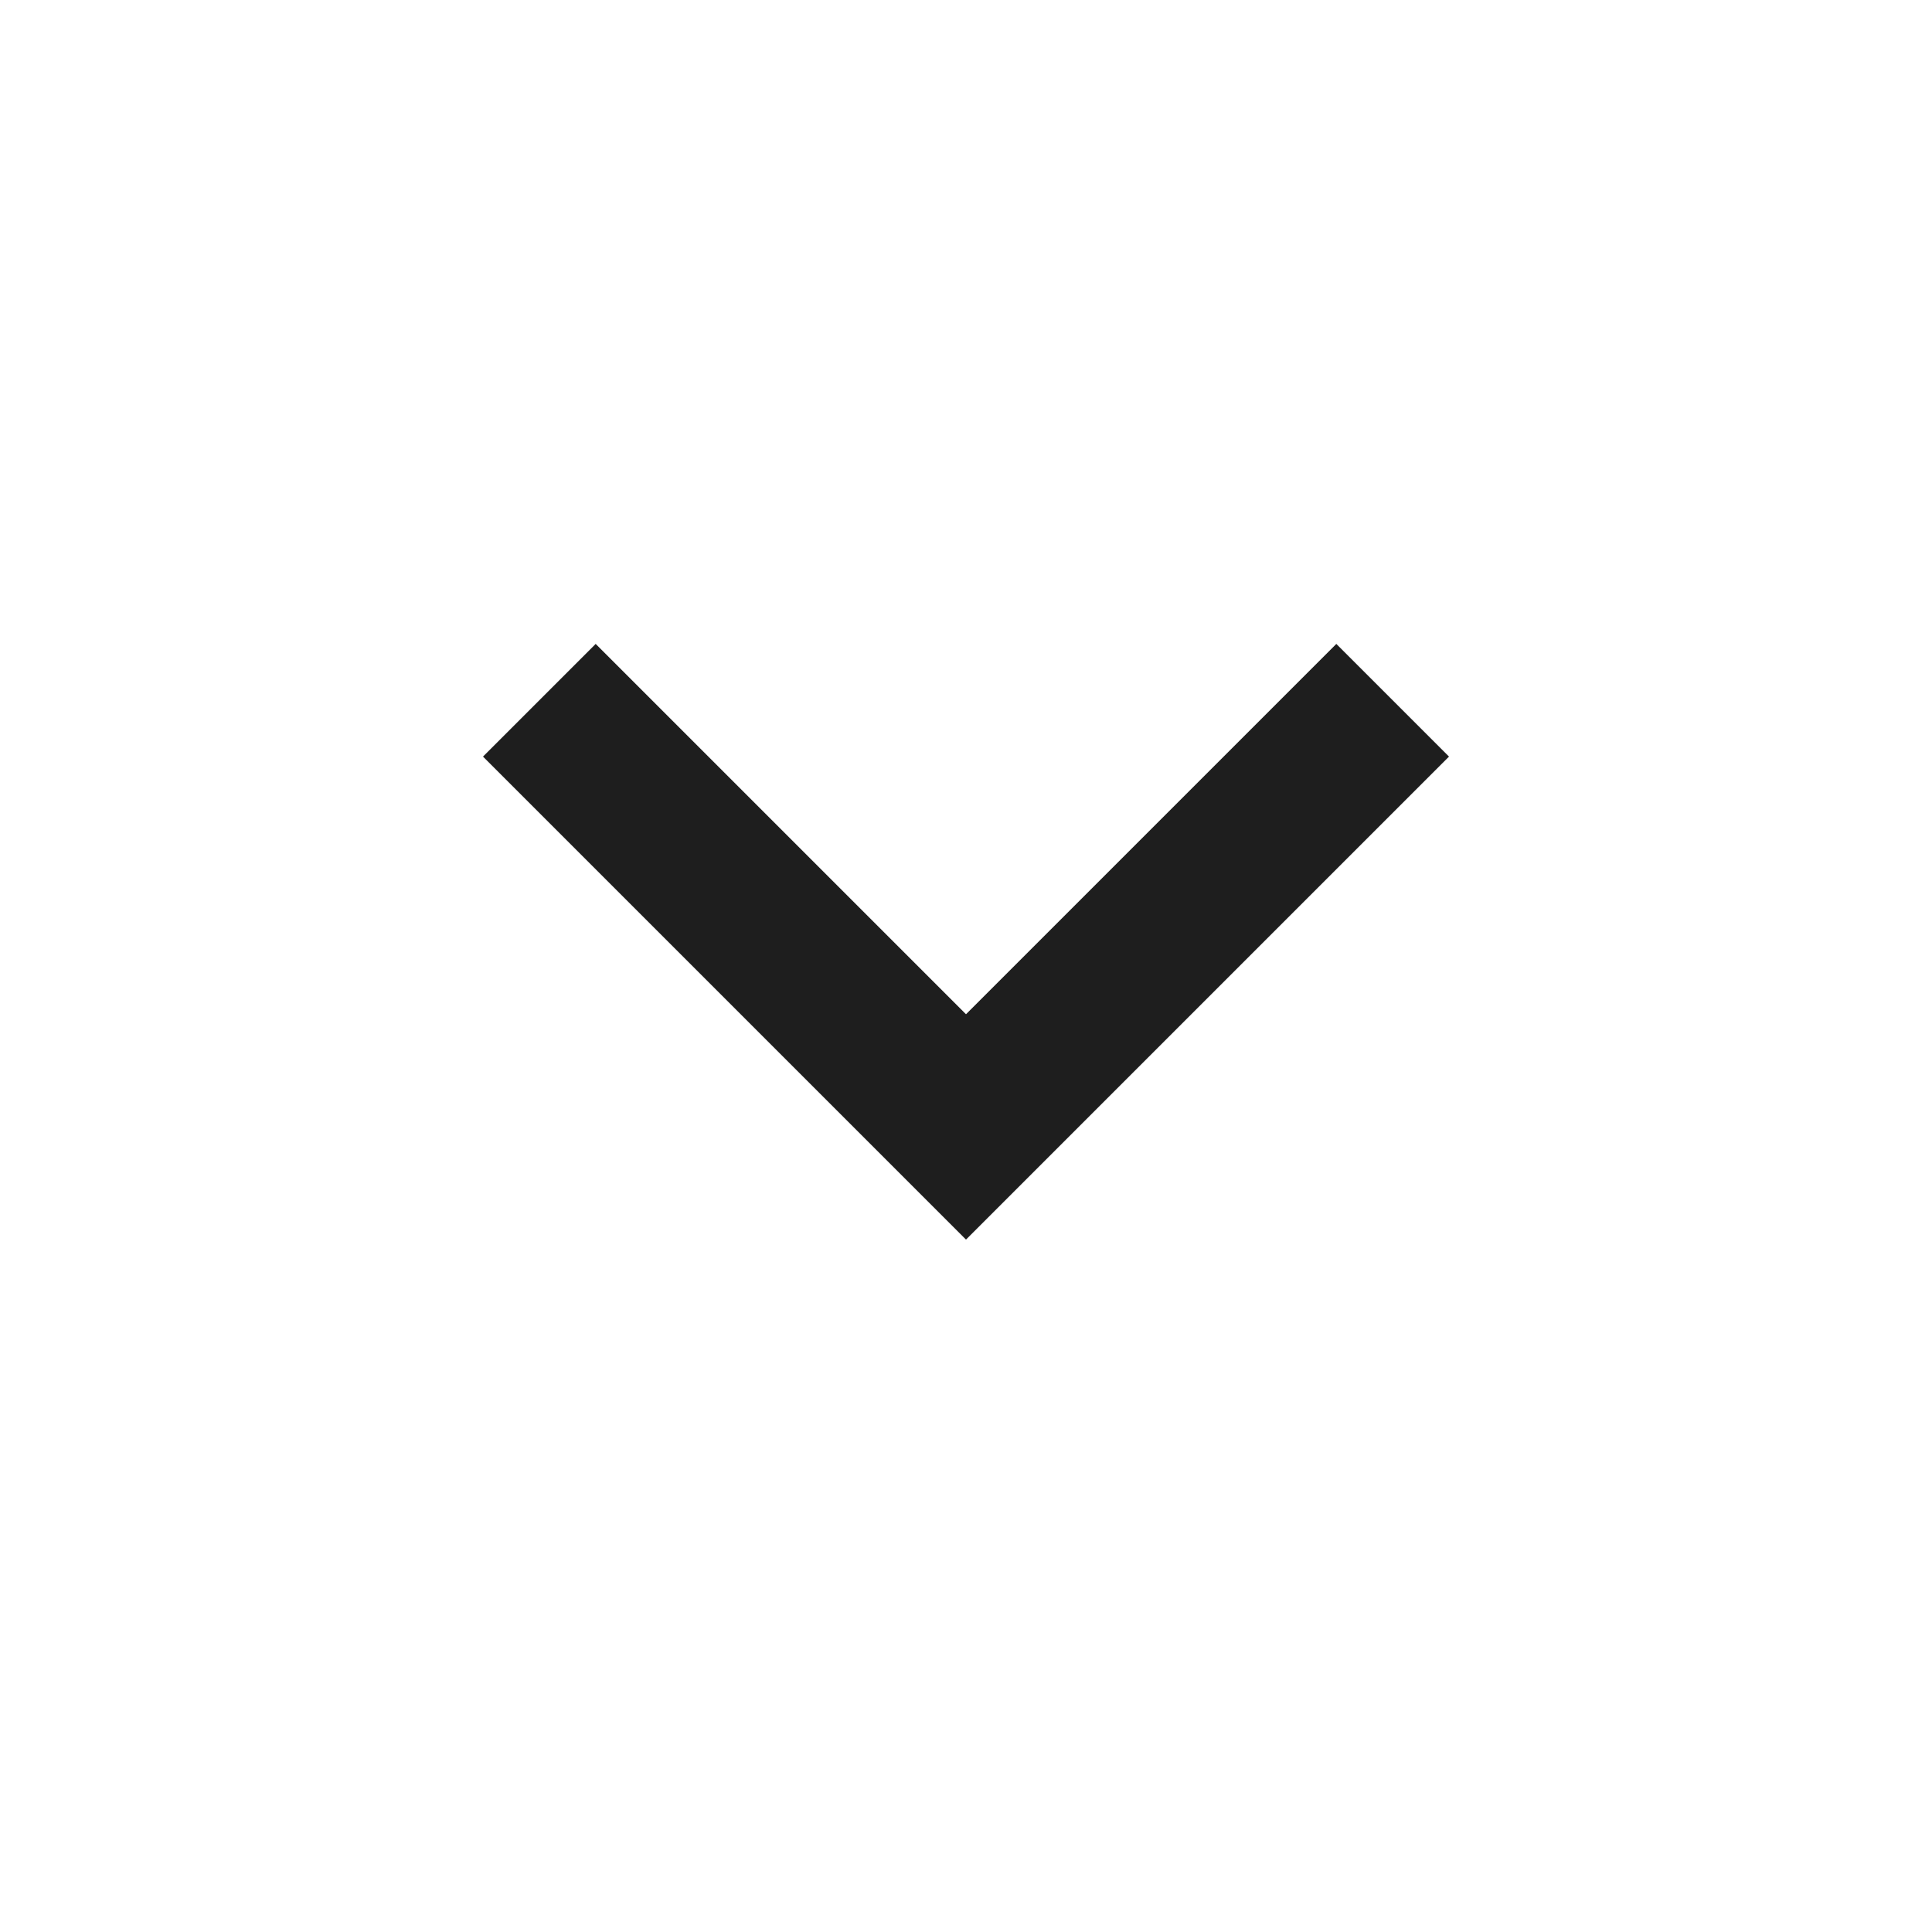 <svg width="28" height="28" viewBox="0 0 28 28" fill="none" xmlns="http://www.w3.org/2000/svg">
<path d="M14 17.965L7 10.965L8.633 9.332L14 14.699L19.367 9.332L21 10.965L14 17.965Z" fill="#1E1E1E"/>
</svg>
